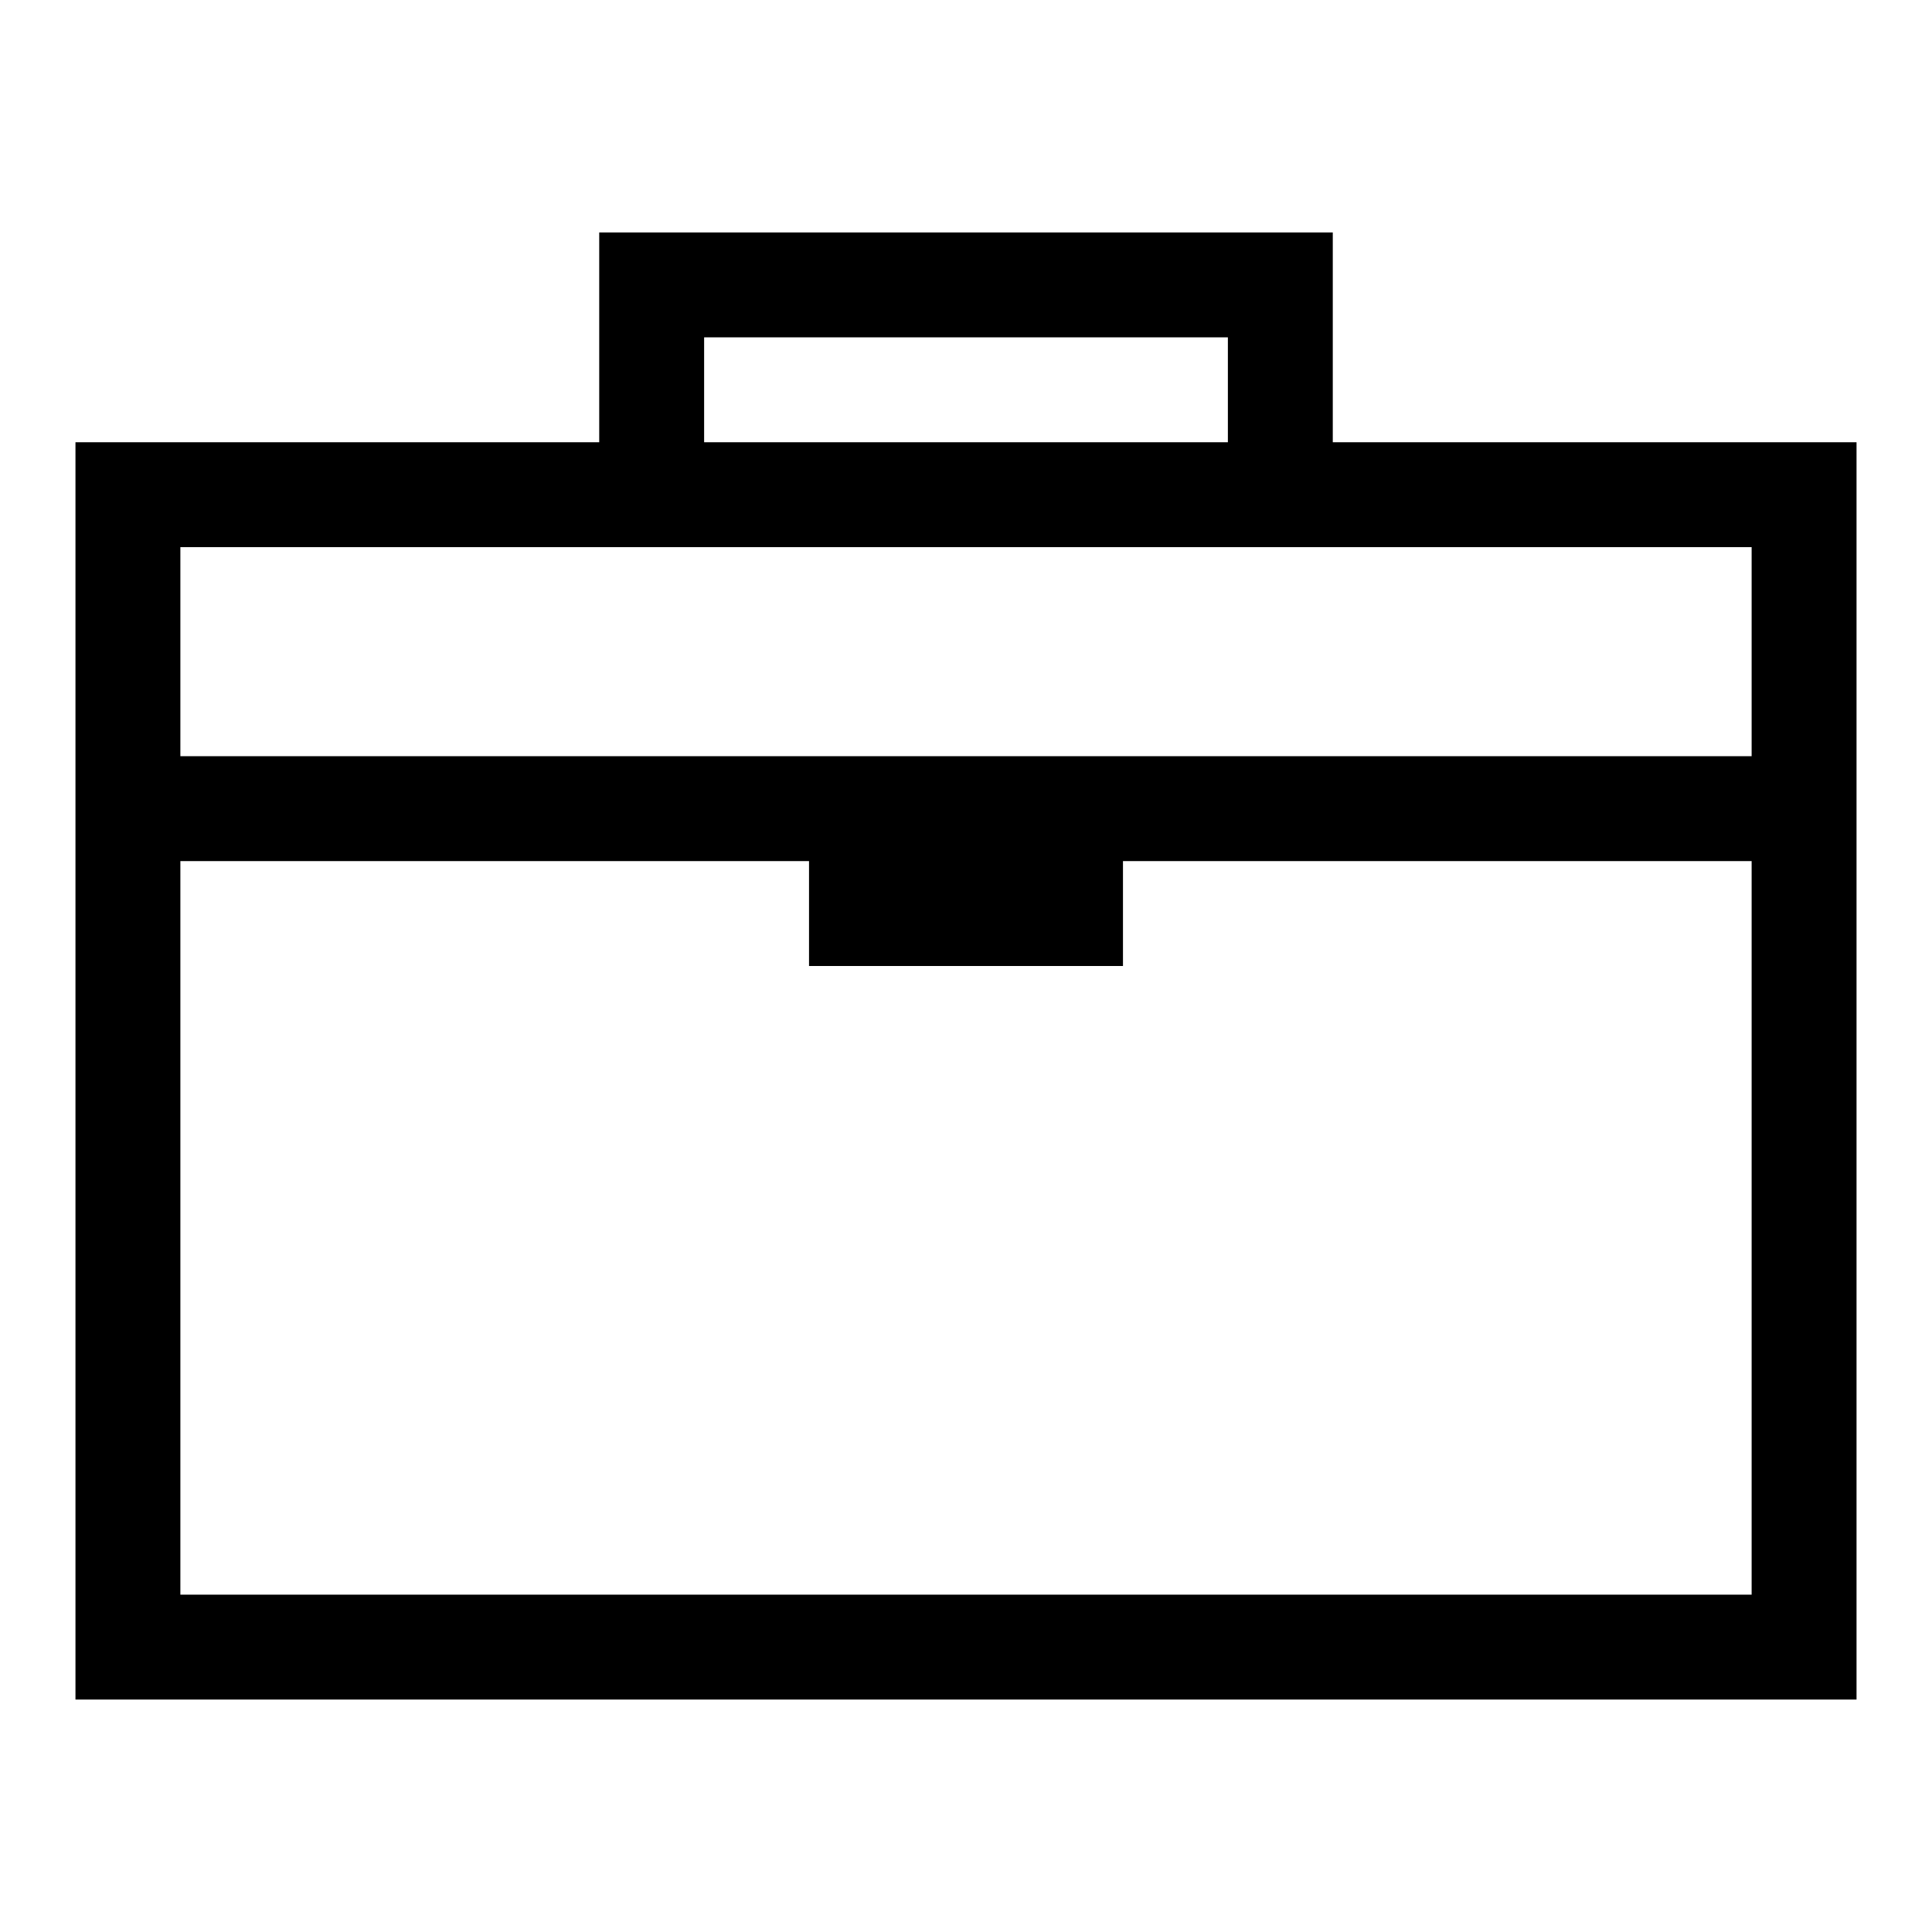 <?xml version="1.0" encoding="utf-8"?>
<!-- Svg Vector Icons : http://www.onlinewebfonts.com/icon -->
<!DOCTYPE svg PUBLIC "-//W3C//DTD SVG 1.1//EN" "http://www.w3.org/Graphics/SVG/1.1/DTD/svg11.dtd">
<svg version="1.1" xmlns="http://www.w3.org/2000/svg" xmlns:xlink="http://www.w3.org/1999/xlink" x="0px" y="0px" viewBox="0 0 256 256" enable-background="new 0 0 256 256" xml:space="preserve">
<g> <path fill="#000000" d="M107.2,114.1H23.9v-13.9h208.2v13.9h-83.3V128h-41.6V114.1z M79.4,58.6V30.8h97.2v27.8H246v166.6H10V58.6 H79.4z M93.3,58.6h69.4V44.7H93.3V58.6z M23.9,72.5v138.8h208.2V72.5H23.9z"/></g>
</svg>